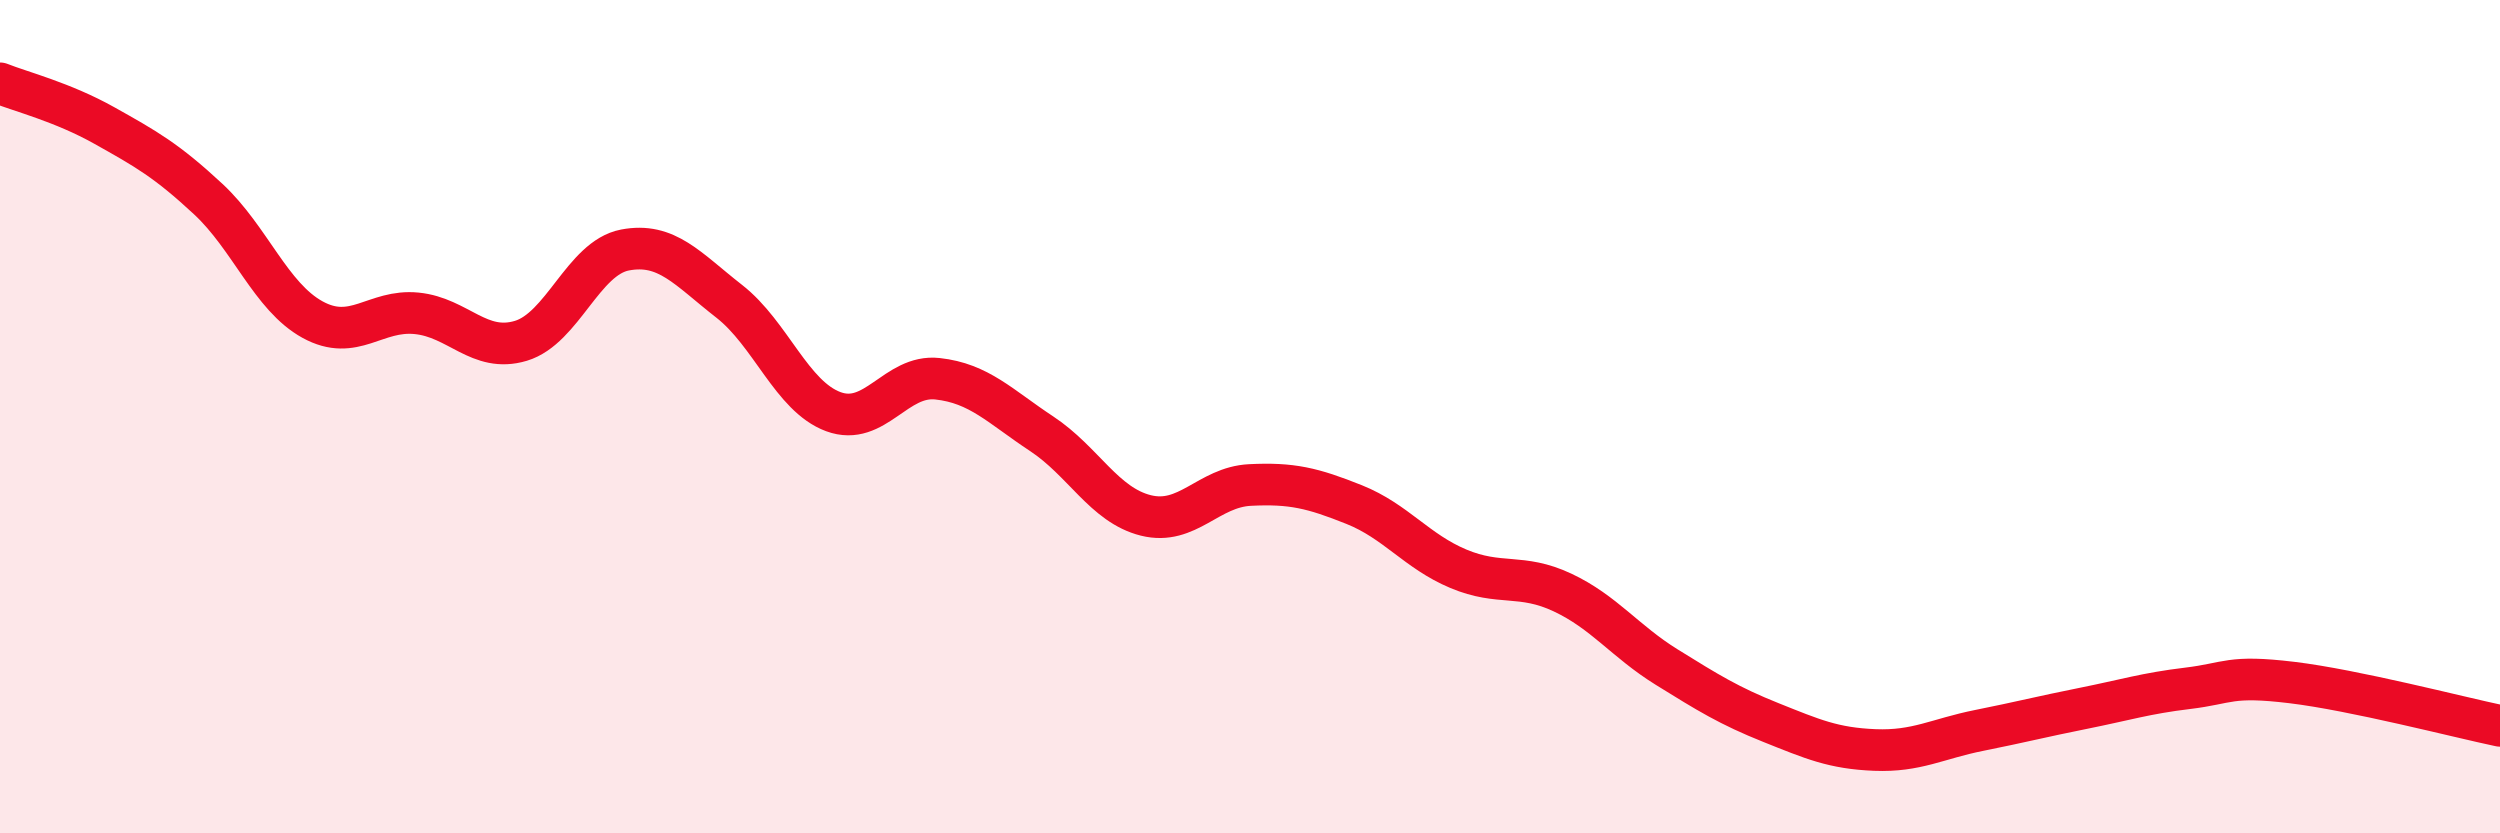 
    <svg width="60" height="20" viewBox="0 0 60 20" xmlns="http://www.w3.org/2000/svg">
      <path
        d="M 0,2 C 0.5,2.2 1.5,2.45 2.5,3.01 C 3.5,3.57 4,3.85 5,4.78 C 6,5.71 6.5,7.12 7.5,7.67 C 8.5,8.22 9,7.42 10,7.52 C 11,7.62 11.5,8.48 12.5,8.18 C 13.5,7.88 14,6.19 15,6 C 16,5.81 16.5,6.45 17.5,7.23 C 18.5,8.01 19,9.51 20,9.88 C 21,10.25 21.5,8.98 22.5,9.09 C 23.5,9.2 24,9.75 25,10.41 C 26,11.07 26.5,12.12 27.5,12.37 C 28.5,12.62 29,11.69 30,11.64 C 31,11.59 31.5,11.71 32.5,12.11 C 33.5,12.51 34,13.23 35,13.65 C 36,14.07 36.5,13.75 37.5,14.22 C 38.5,14.69 39,15.39 40,16.01 C 41,16.63 41.5,16.94 42.5,17.34 C 43.5,17.74 44,17.96 45,18 C 46,18.04 46.5,17.73 47.5,17.53 C 48.5,17.33 49,17.2 50,17 C 51,16.8 51.5,16.64 52.5,16.52 C 53.5,16.4 53.5,16.2 55,16.38 C 56.5,16.56 59,17.21 60,17.42L60 20L0 20Z"
        fill="#EB0A25"
        opacity="0.1"
        stroke-linecap="round"
        stroke-linejoin="round"
      />
      <path
        d="M 0,2 C 0.5,2.2 1.5,2.45 2.5,3.01 C 3.5,3.57 4,3.85 5,4.78 C 6,5.71 6.5,7.12 7.5,7.67 C 8.5,8.22 9,7.42 10,7.52 C 11,7.62 11.5,8.48 12.5,8.18 C 13.5,7.88 14,6.19 15,6 C 16,5.81 16.5,6.45 17.5,7.23 C 18.5,8.01 19,9.51 20,9.88 C 21,10.25 21.5,8.98 22.5,9.09 C 23.5,9.2 24,9.75 25,10.41 C 26,11.07 26.5,12.12 27.5,12.37 C 28.5,12.62 29,11.69 30,11.64 C 31,11.59 31.5,11.71 32.5,12.11 C 33.5,12.51 34,13.23 35,13.65 C 36,14.07 36.5,13.75 37.5,14.22 C 38.5,14.69 39,15.39 40,16.01 C 41,16.63 41.5,16.94 42.5,17.34 C 43.5,17.74 44,17.96 45,18 C 46,18.04 46.5,17.73 47.5,17.53 C 48.5,17.33 49,17.2 50,17 C 51,16.8 51.5,16.64 52.5,16.52 C 53.5,16.4 53.5,16.2 55,16.38 C 56.5,16.56 59,17.21 60,17.42"
        stroke="#EB0A25"
        stroke-width="1"
        fill="none"
        stroke-linecap="round"
        stroke-linejoin="round"
      />
    </svg>
  
